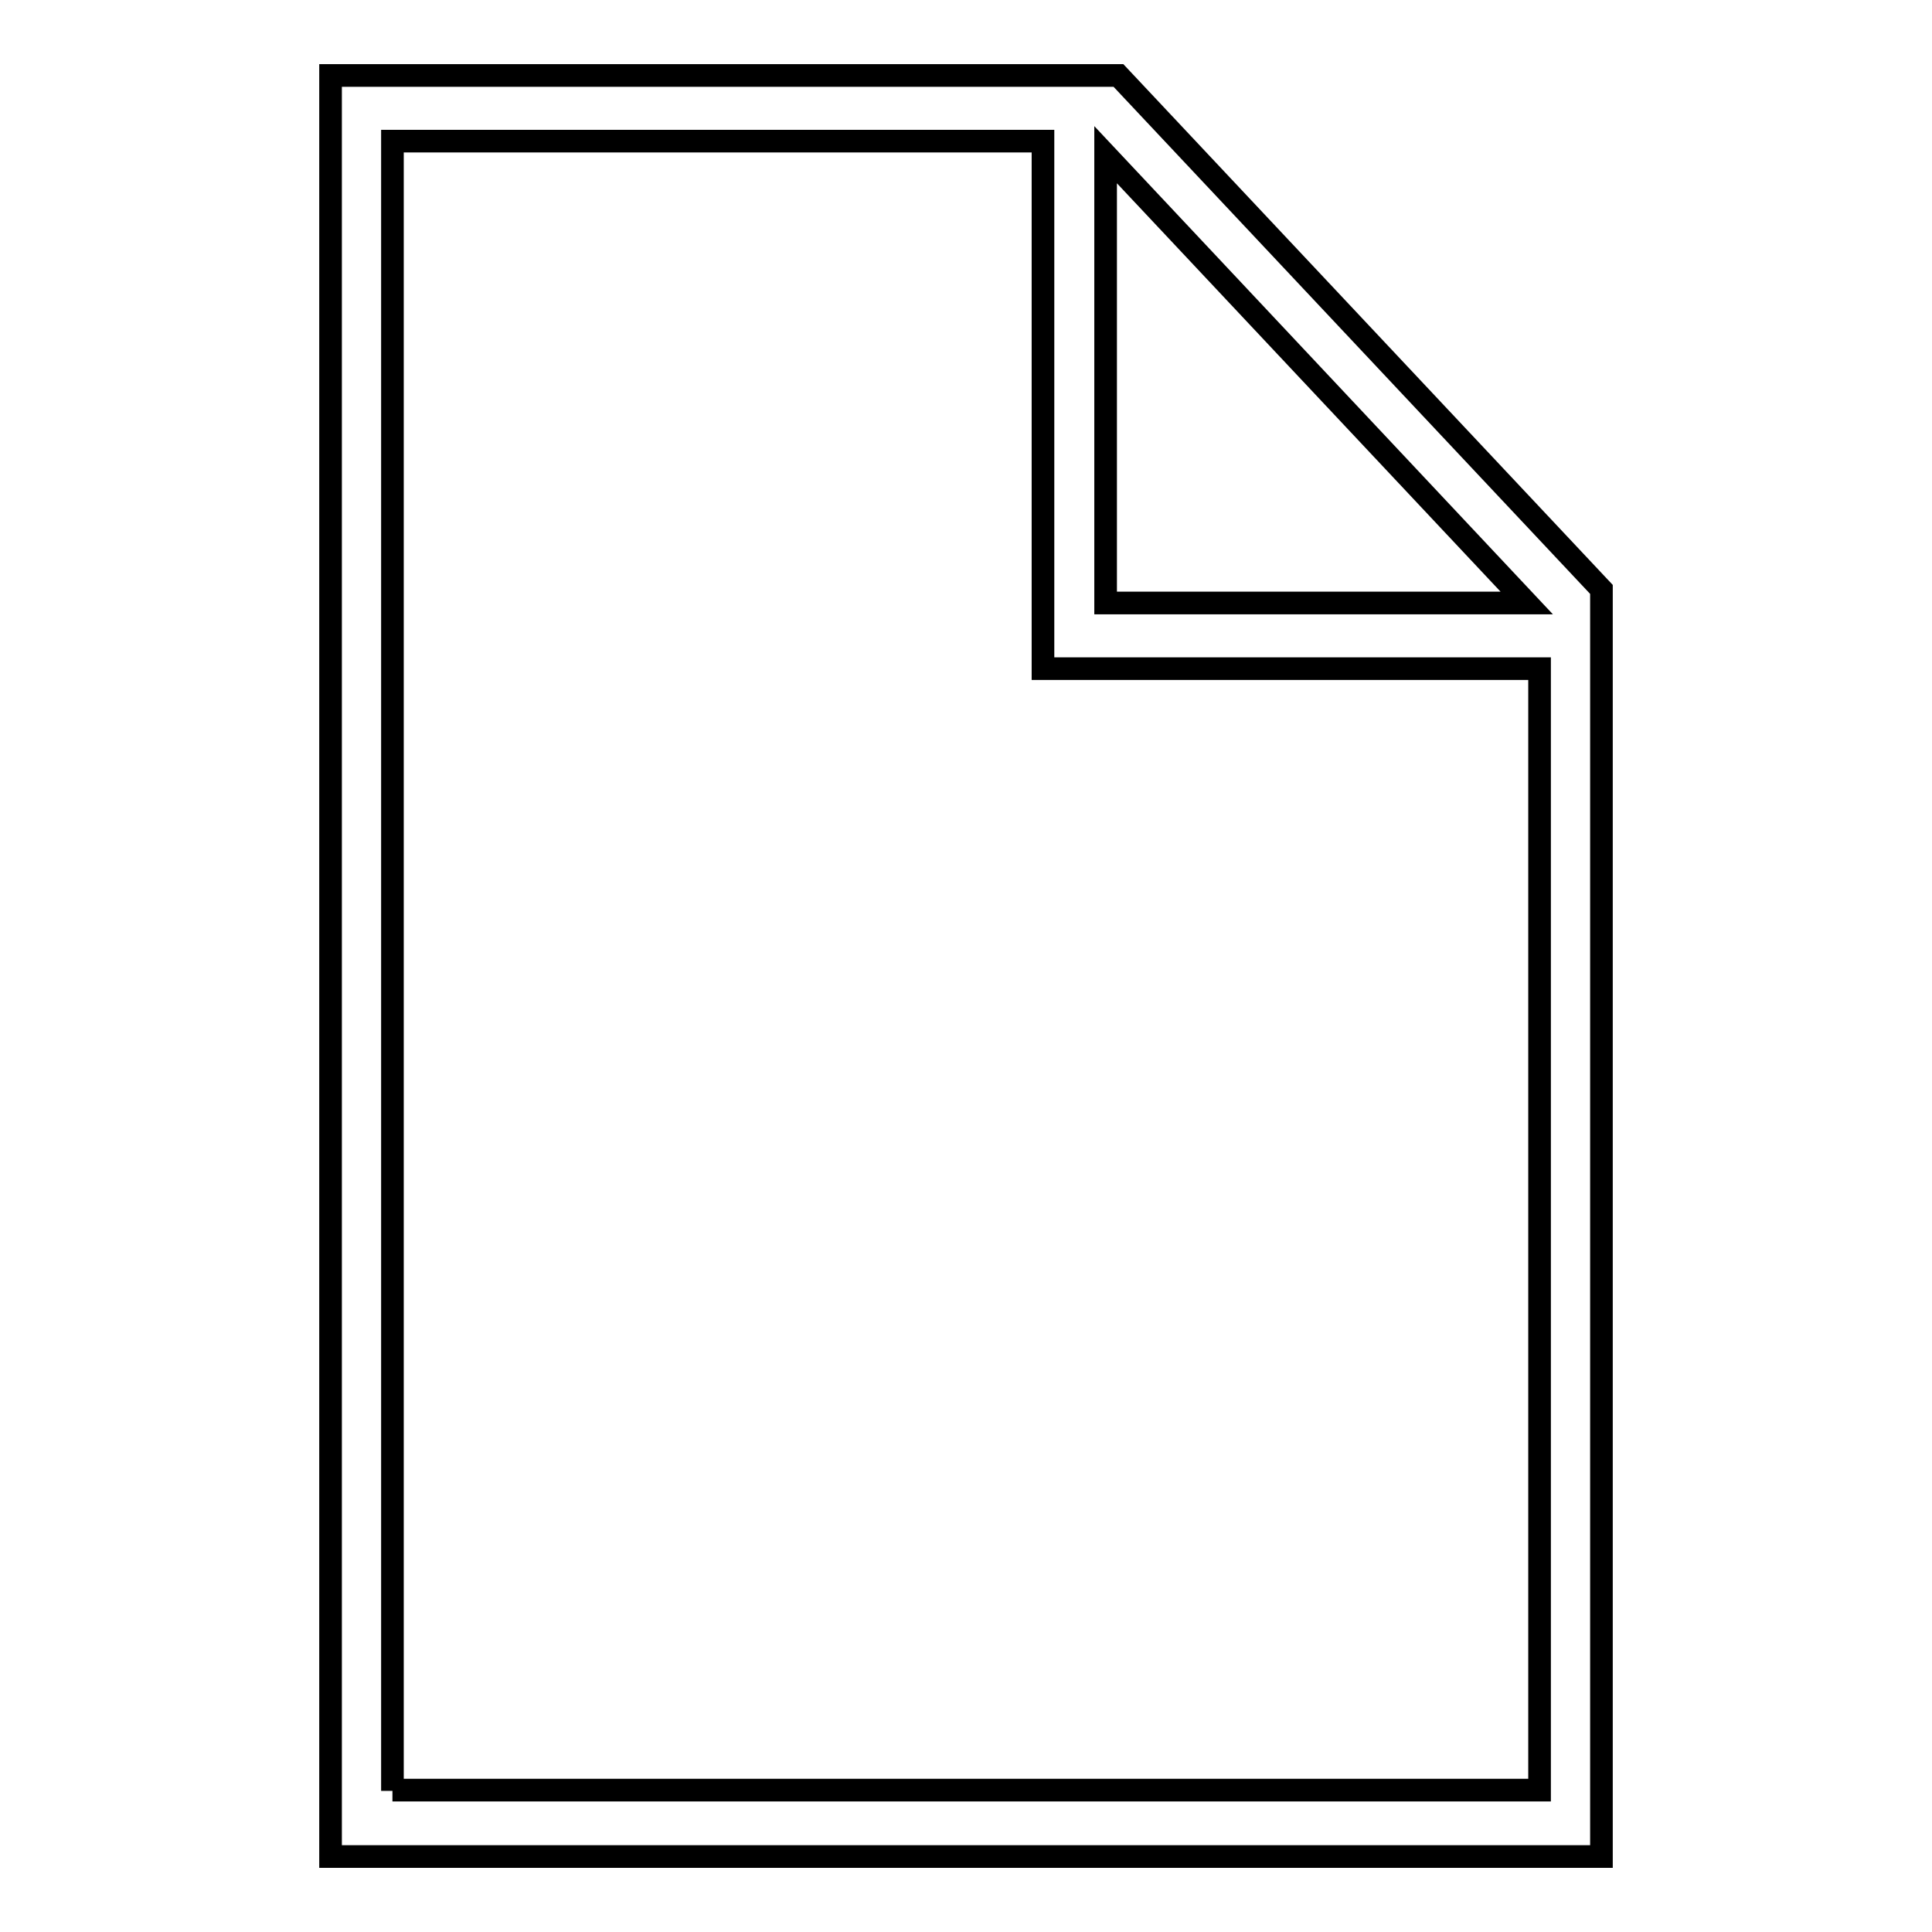 <?xml version="1.0" encoding="utf-8"?>
<!-- Svg Vector Icons : http://www.onlinewebfonts.com/icon -->
<!DOCTYPE svg PUBLIC "-//W3C//DTD SVG 1.1//EN" "http://www.w3.org/Graphics/SVG/1.1/DTD/svg11.dtd">
<svg version="1.1" xmlns="http://www.w3.org/2000/svg" xmlns:xlink="http://www.w3.org/1999/xlink" x="0px" y="0px" viewBox="0 0 256 256" enable-background="new 0 0 256 256" xml:space="preserve">
<g><g><path stroke-width="3" fill-opacity="0" stroke="#000000"  d="M148.2,10H43.8v236h168.4V78.1L148.2,10z M146.5,20.5l55.8,59.4h-55.8V20.5z M52,237.3V18.7h86.2v69.9H204v148.6H52L52,237.3z"/></g></g>
</svg>